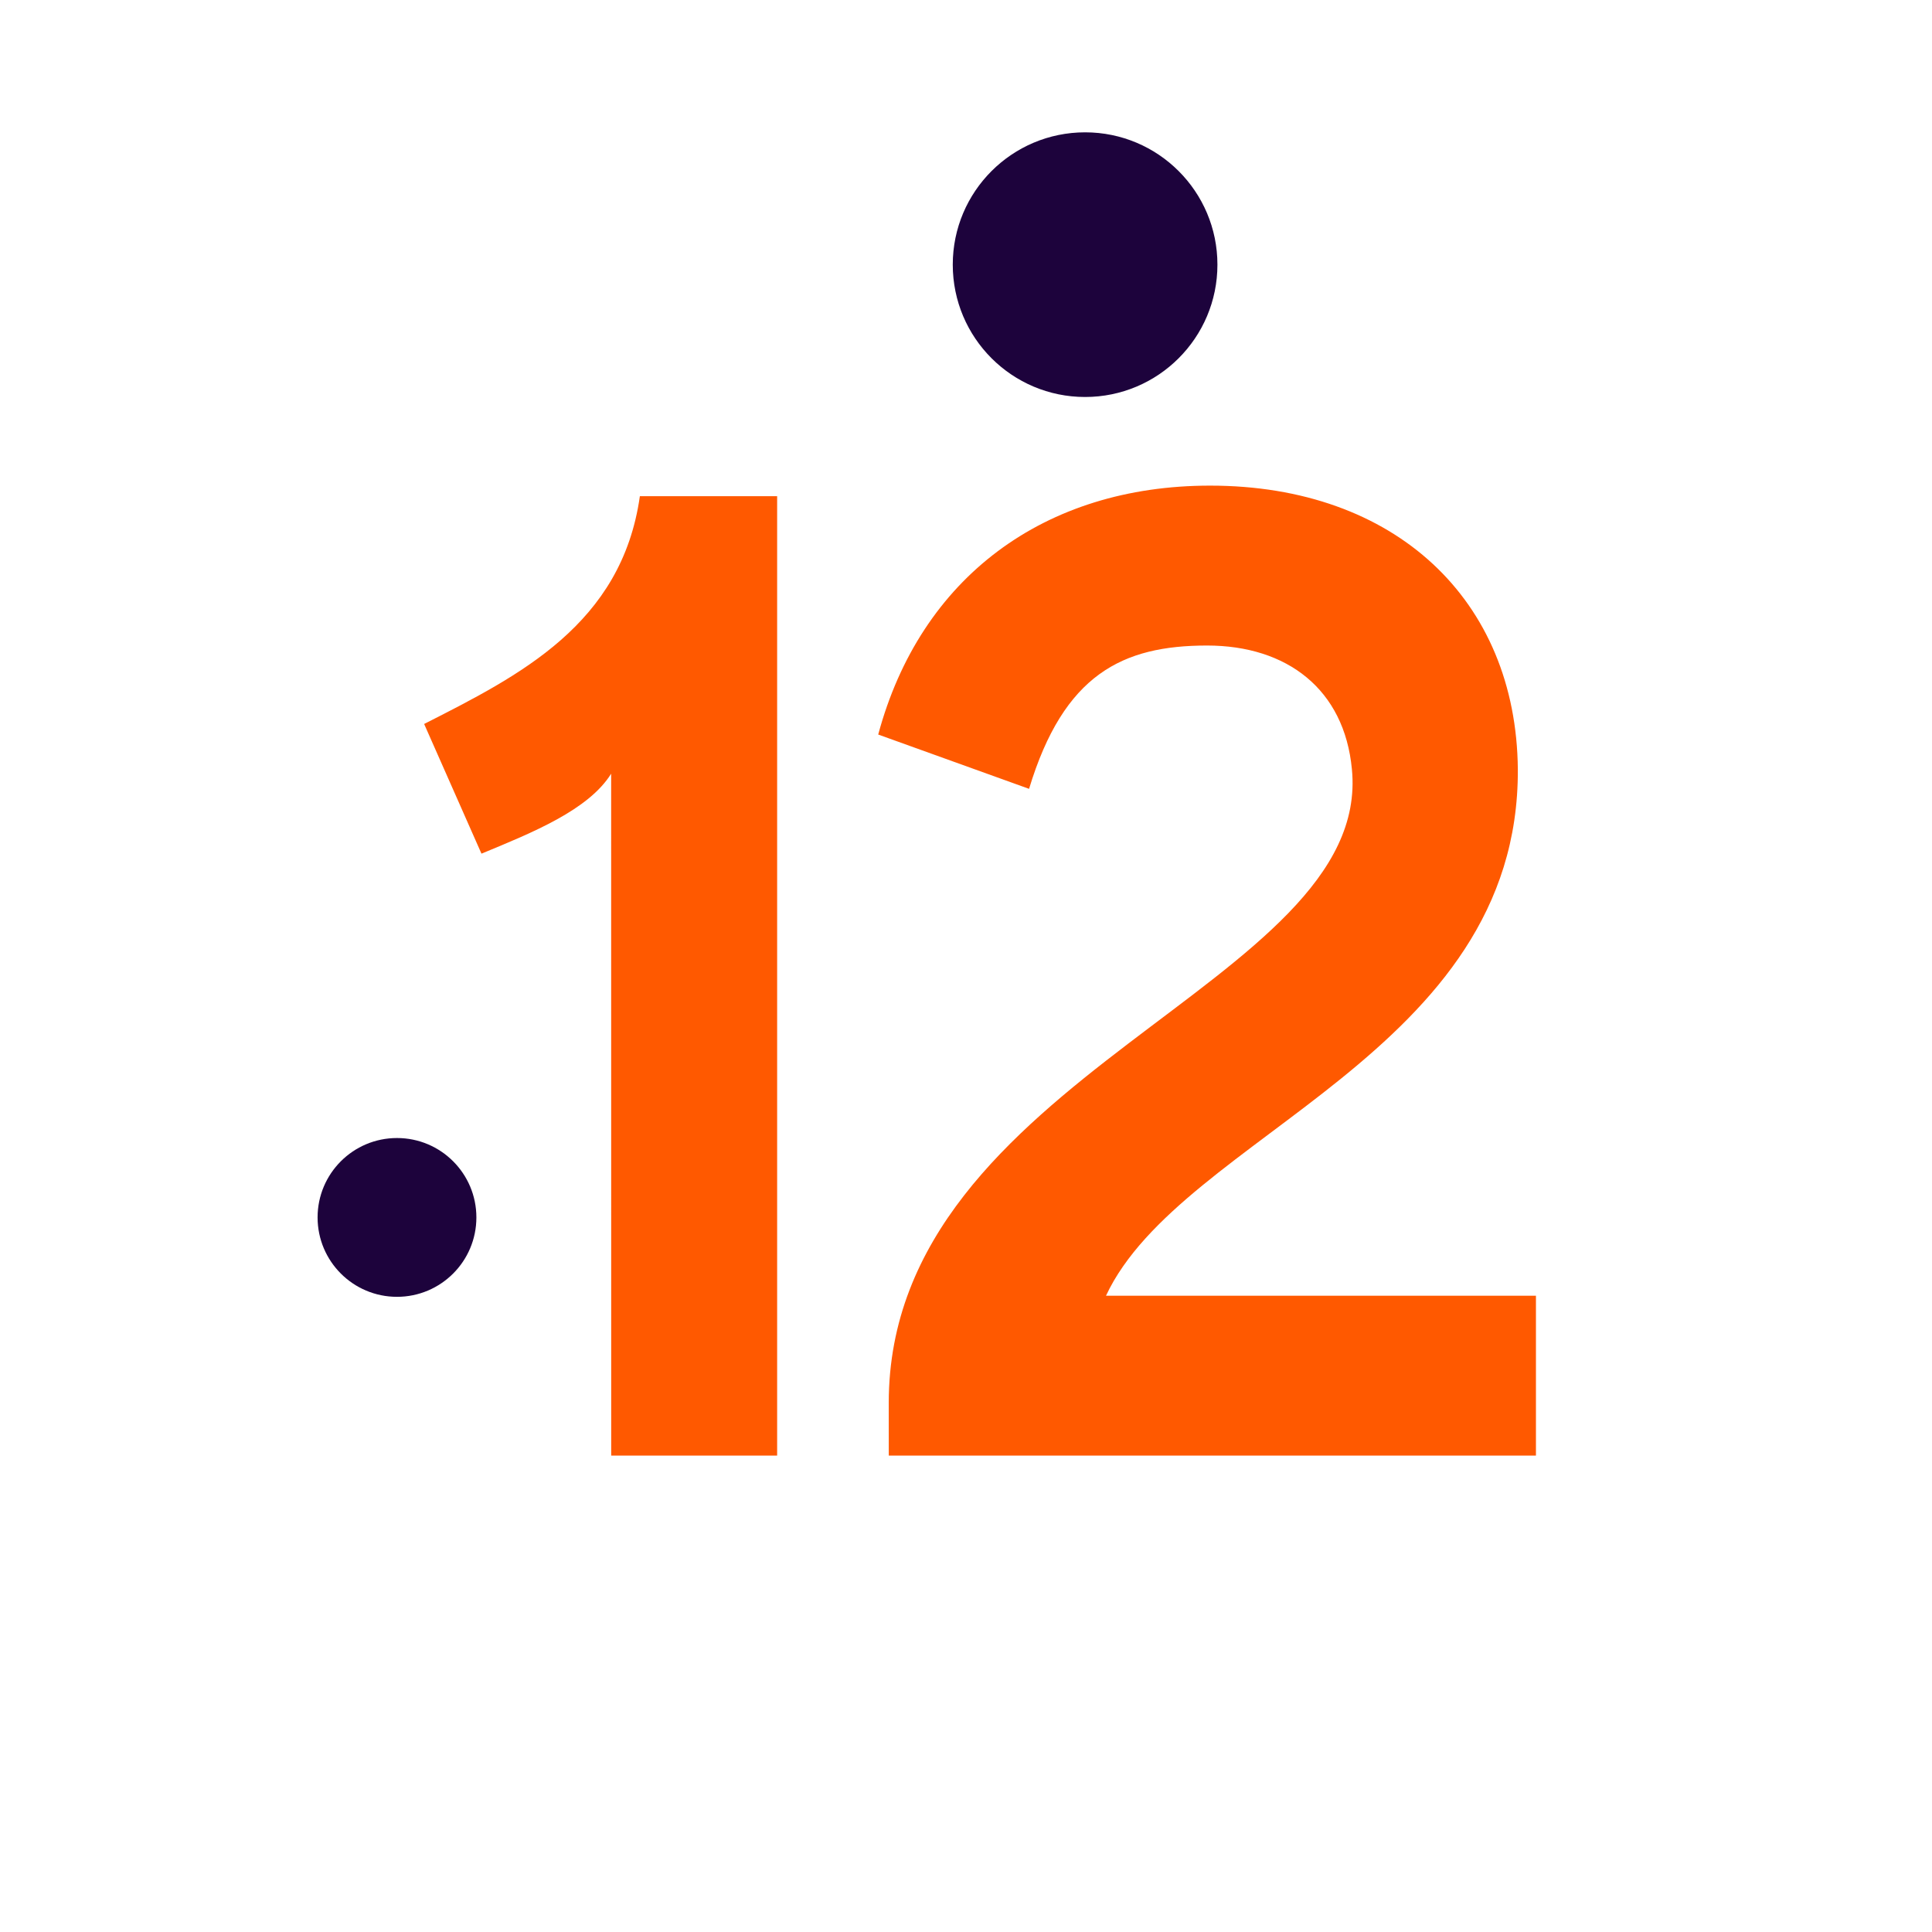 <?xml version="1.0"?>
<svg xmlns="http://www.w3.org/2000/svg" xmlns:xlink="http://www.w3.org/1999/xlink" width="73" height="73" viewBox="0 0 73 73">
  <defs>
    <clipPath id="clip-Chiffre01">
      <rect width="73" height="73"/>
    </clipPath>
  </defs>
  <g id="Chiffre01" clip-path="url(#clip-Chiffre01)">
    <path id="Trac&#xE9;_7644" data-name="Trac&#xE9; 7644" d="M8.094,0h6.27V-36.252H9.177c-.684,4.845-4.56,6.783-8.151,8.607l2.166,4.9c1.938-.8,4.047-1.653,4.9-3.021ZM18.582,0H43.035V-6.042H26.79c2.85-6.1,15.618-9.12,15.561-19.893-.057-6.384-4.617-10.716-11.628-10.716-6.27,0-10.944,3.477-12.54,9.405l5.7,2.052c1.311-4.332,3.534-5.415,6.726-5.415,3.021,0,5.187,1.653,5.472,4.674.8,8.151-17.5,11.514-17.5,23.94Z" transform="translate(15 55)" fill="#ff5900"/>
    <circle id="Ellipse_112" data-name="Ellipse 112" cx="5" cy="5" r="5" transform="translate(36 5)" fill="#1d033c"/>
    <circle id="Ellipse_113" data-name="Ellipse 113" cx="3" cy="3" r="3" transform="translate(12 43)" fill="#1d033c"/>
  </g>
</svg>
